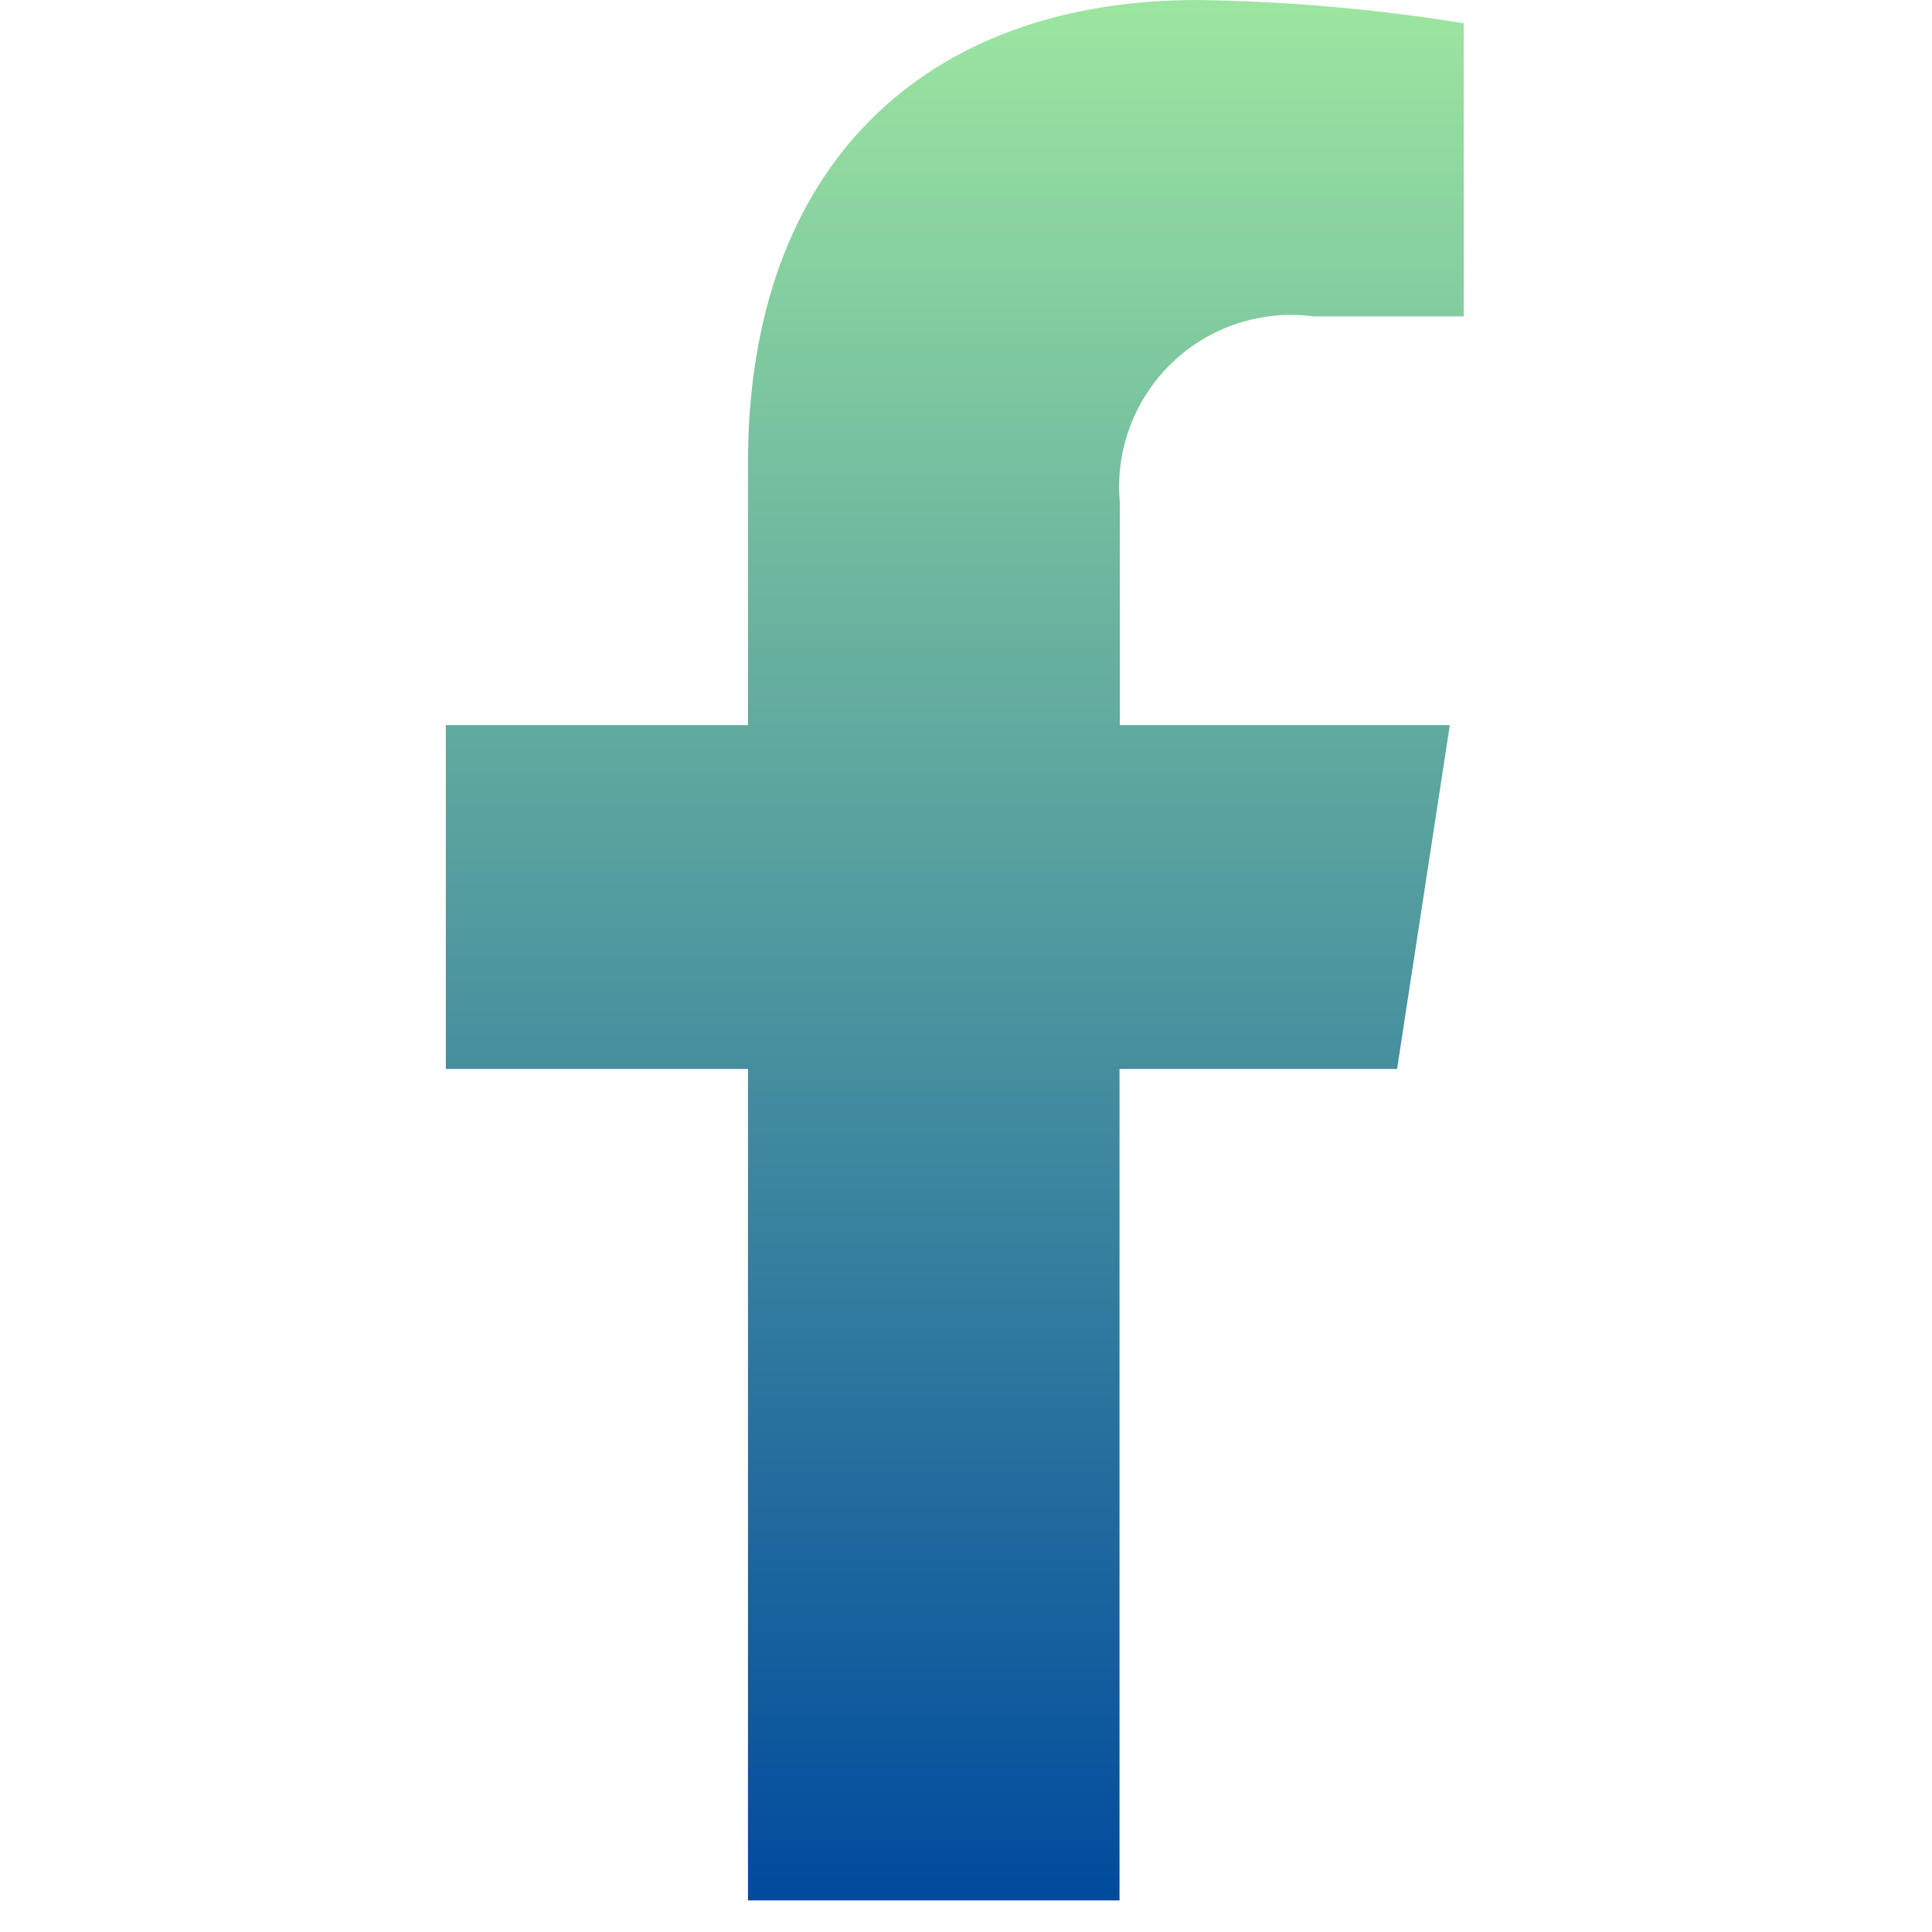 <?xml version="1.0" encoding="UTF-8"?> <svg xmlns="http://www.w3.org/2000/svg" width="26" height="26" viewBox="0 0 26 26" fill="none"> <path d="M18.801 14.386L19.511 9.758H15.07V6.758C15.039 6.412 15.086 6.064 15.208 5.739C15.33 5.415 15.523 5.121 15.774 4.881C16.024 4.641 16.326 4.46 16.655 4.353C16.985 4.245 17.335 4.212 17.679 4.258H19.698V0.313C18.513 0.121 17.315 0.017 16.114 0C12.457 0 10.066 2.217 10.066 6.23V9.758H6V14.386H10.066V25.575H15.066V14.386H18.801Z" fill="url(#paint0_linear_535_409)"></path> <defs> <linearGradient id="paint0_linear_535_409" x1="12.849" y1="-0.077" x2="12.849" y2="25.652" gradientUnits="userSpaceOnUse"> <stop stop-color="#9DE6A0"></stop> <stop offset="1" stop-color="#004A9E"></stop> </linearGradient> </defs> </svg> 